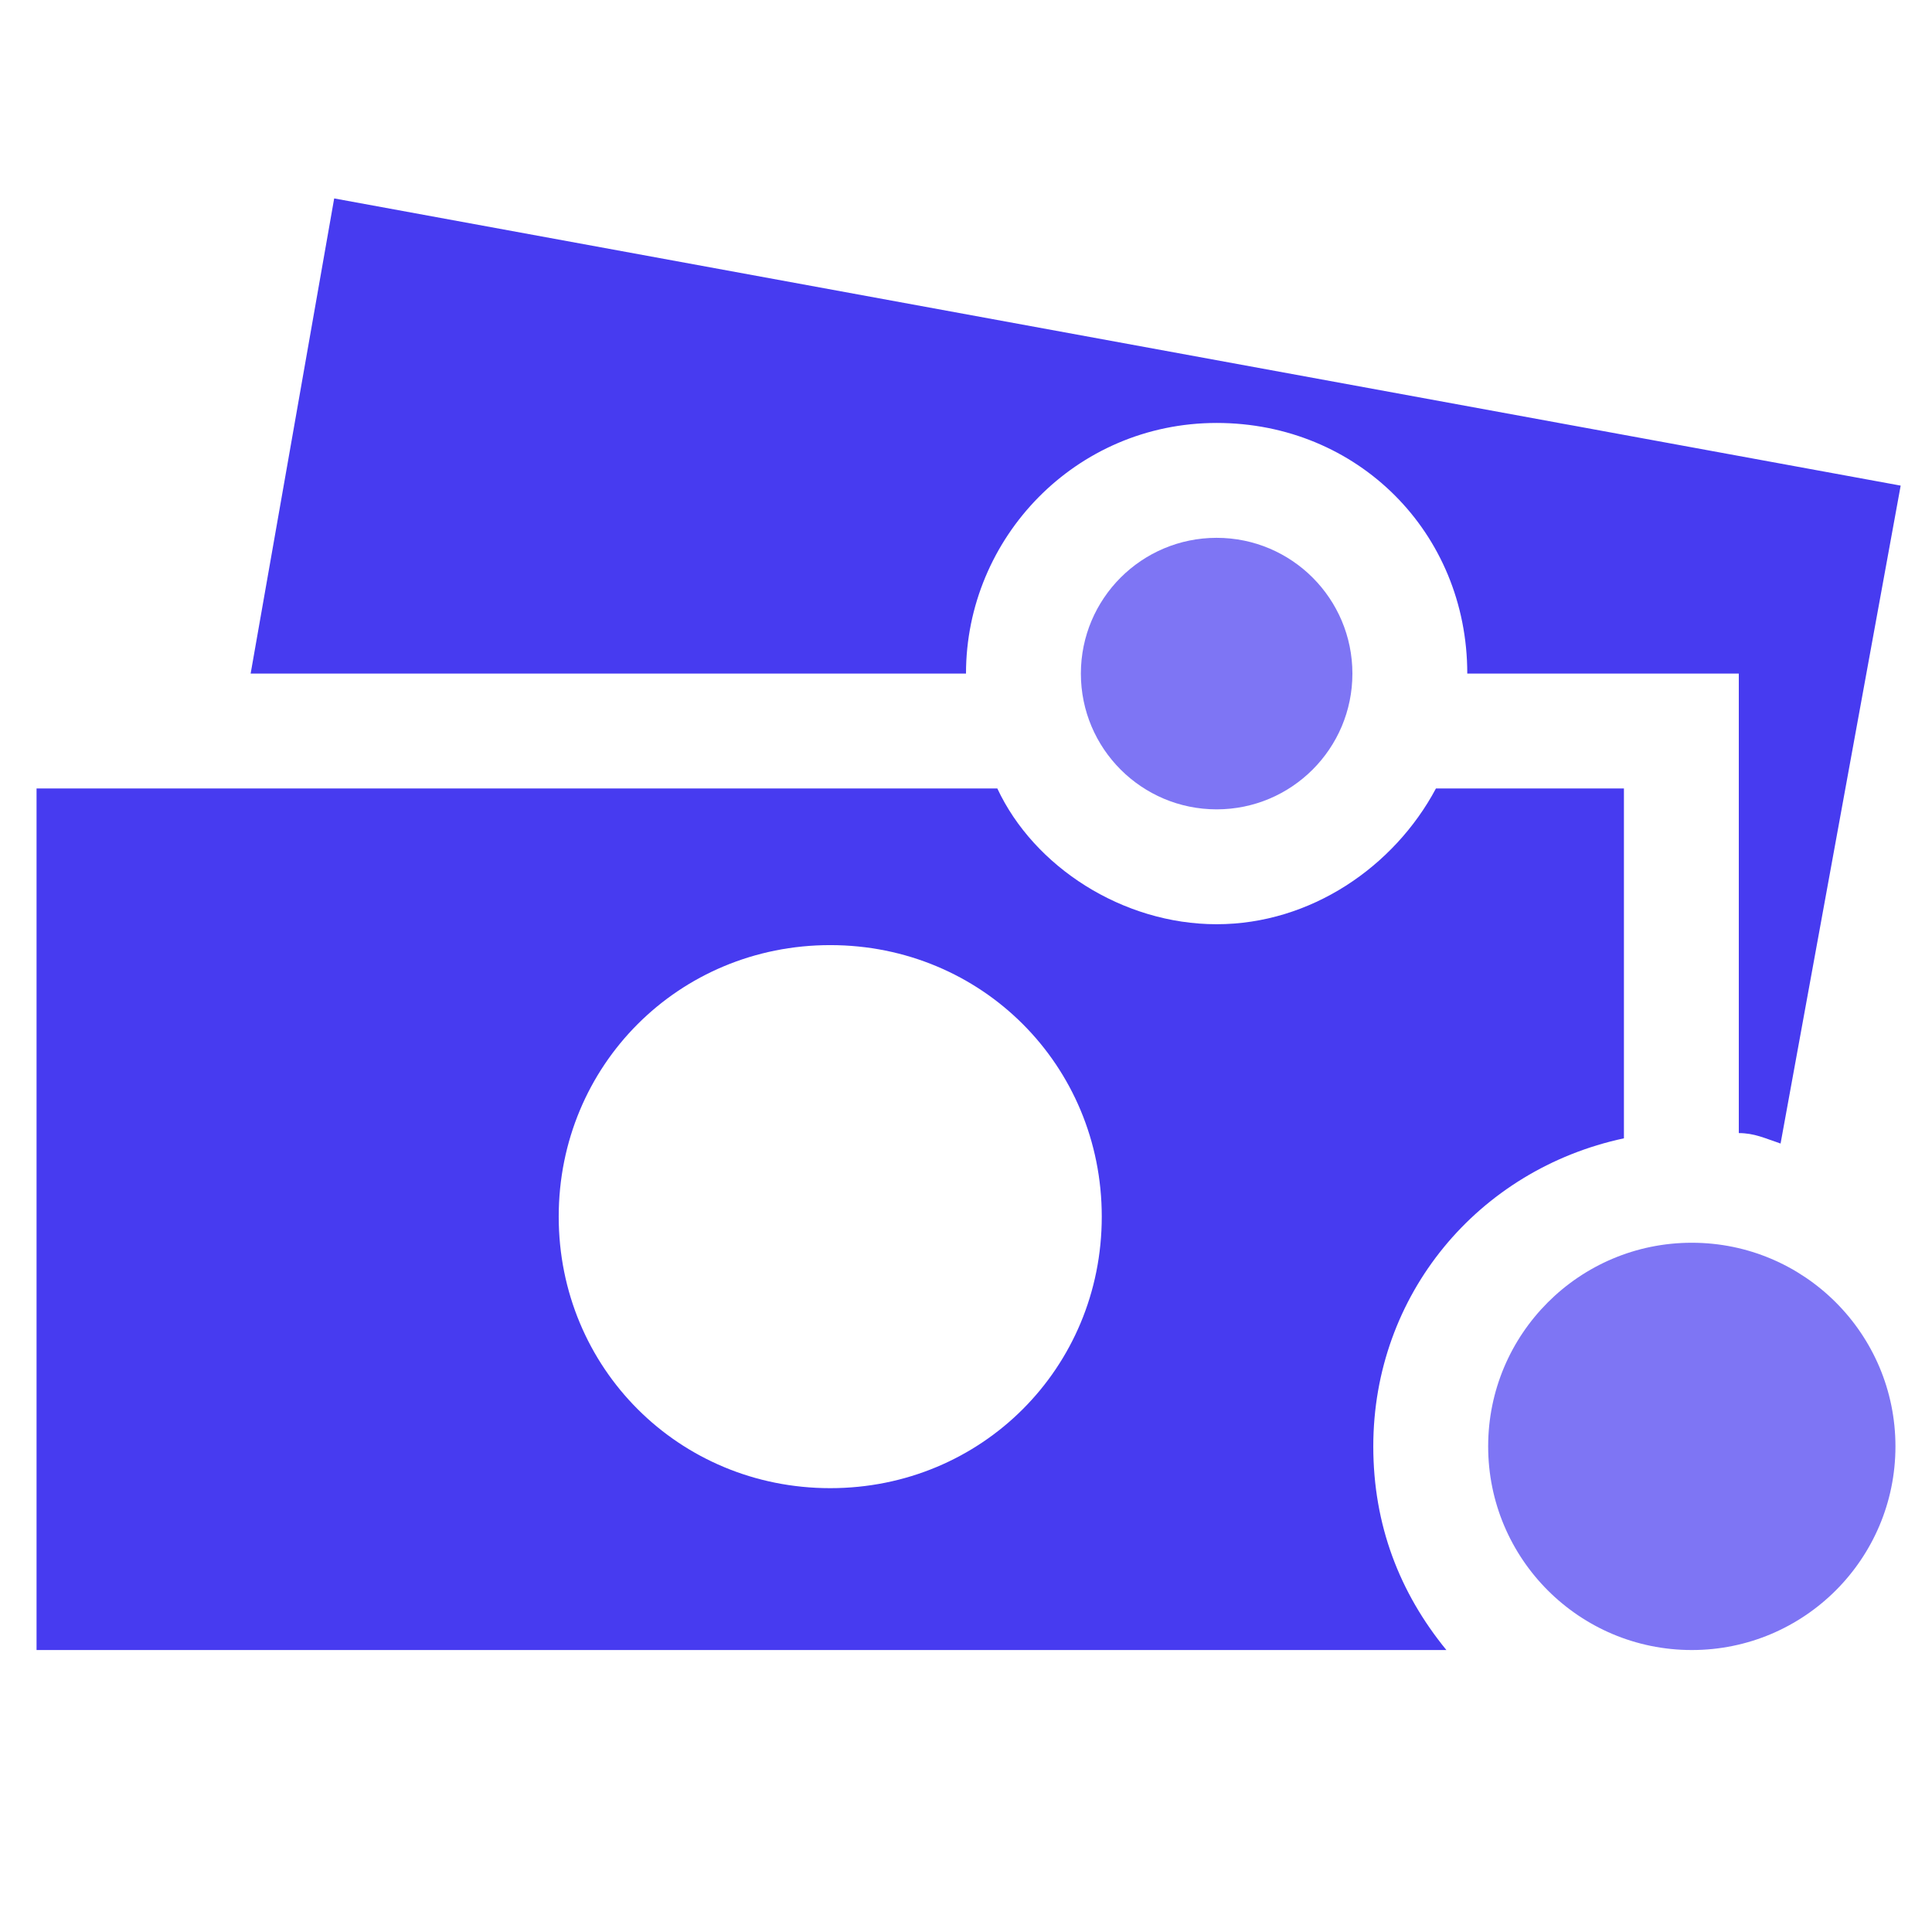 <?xml version="1.0" encoding="utf-8"?>
<!-- Generator: Adobe Illustrator 25.2.1, SVG Export Plug-In . SVG Version: 6.00 Build 0)  -->
<svg version="1.1" id="katman_1" xmlns="http://www.w3.org/2000/svg" xmlns:xlink="http://www.w3.org/1999/xlink" x="0px" y="0px"
	 viewBox="0 0 37 37" style="enable-background:new 0 0 37 37;" xml:space="preserve">
<style type="text/css">
	.st0{fill:#473BF0;}
	.st1{opacity:0.7;}
</style>
<g>
	<g>
		<path class="st0" d="M27.5,15.1c-0.8,1.5-2.4,2.6-4.2,2.6s-3.5-1.1-4.2-2.6H0.7v16.5h27c-0.9-1.1-1.4-2.4-1.4-3.9
			c0-2.9,2-5.3,4.8-5.9v-6.7C31.1,15.1,27.5,15.1,27.5,15.1z M15.9,28.5c-2.9,0-5.2-2.3-5.2-5.2s2.3-5.2,5.2-5.2s5.2,2.3,5.2,5.2
			S18.8,28.5,15.9,28.5z"/>
	</g>
</g>
<g class="st1">
	<g>
		<circle class="st0" cx="32.4" cy="27.7" r="3.9"/>
	</g>
</g>
<g class="st1">
	<g>
		<circle class="st0" cx="23.3" cy="12.9" r="2.6"/>
	</g>
</g>
<g>
	<g>
		<path class="st0" d="M6.4,3.8l-1.6,9.1h13.7c0-2.6,2.1-4.8,4.8-4.8s4.8,2.1,4.8,4.8h3h2.2v2.2v6.6c0.3,0,0.5,0.1,0.8,0.2l2.3-12.6
			L6.4,3.8z"/>
	</g>
</g>
</svg>
